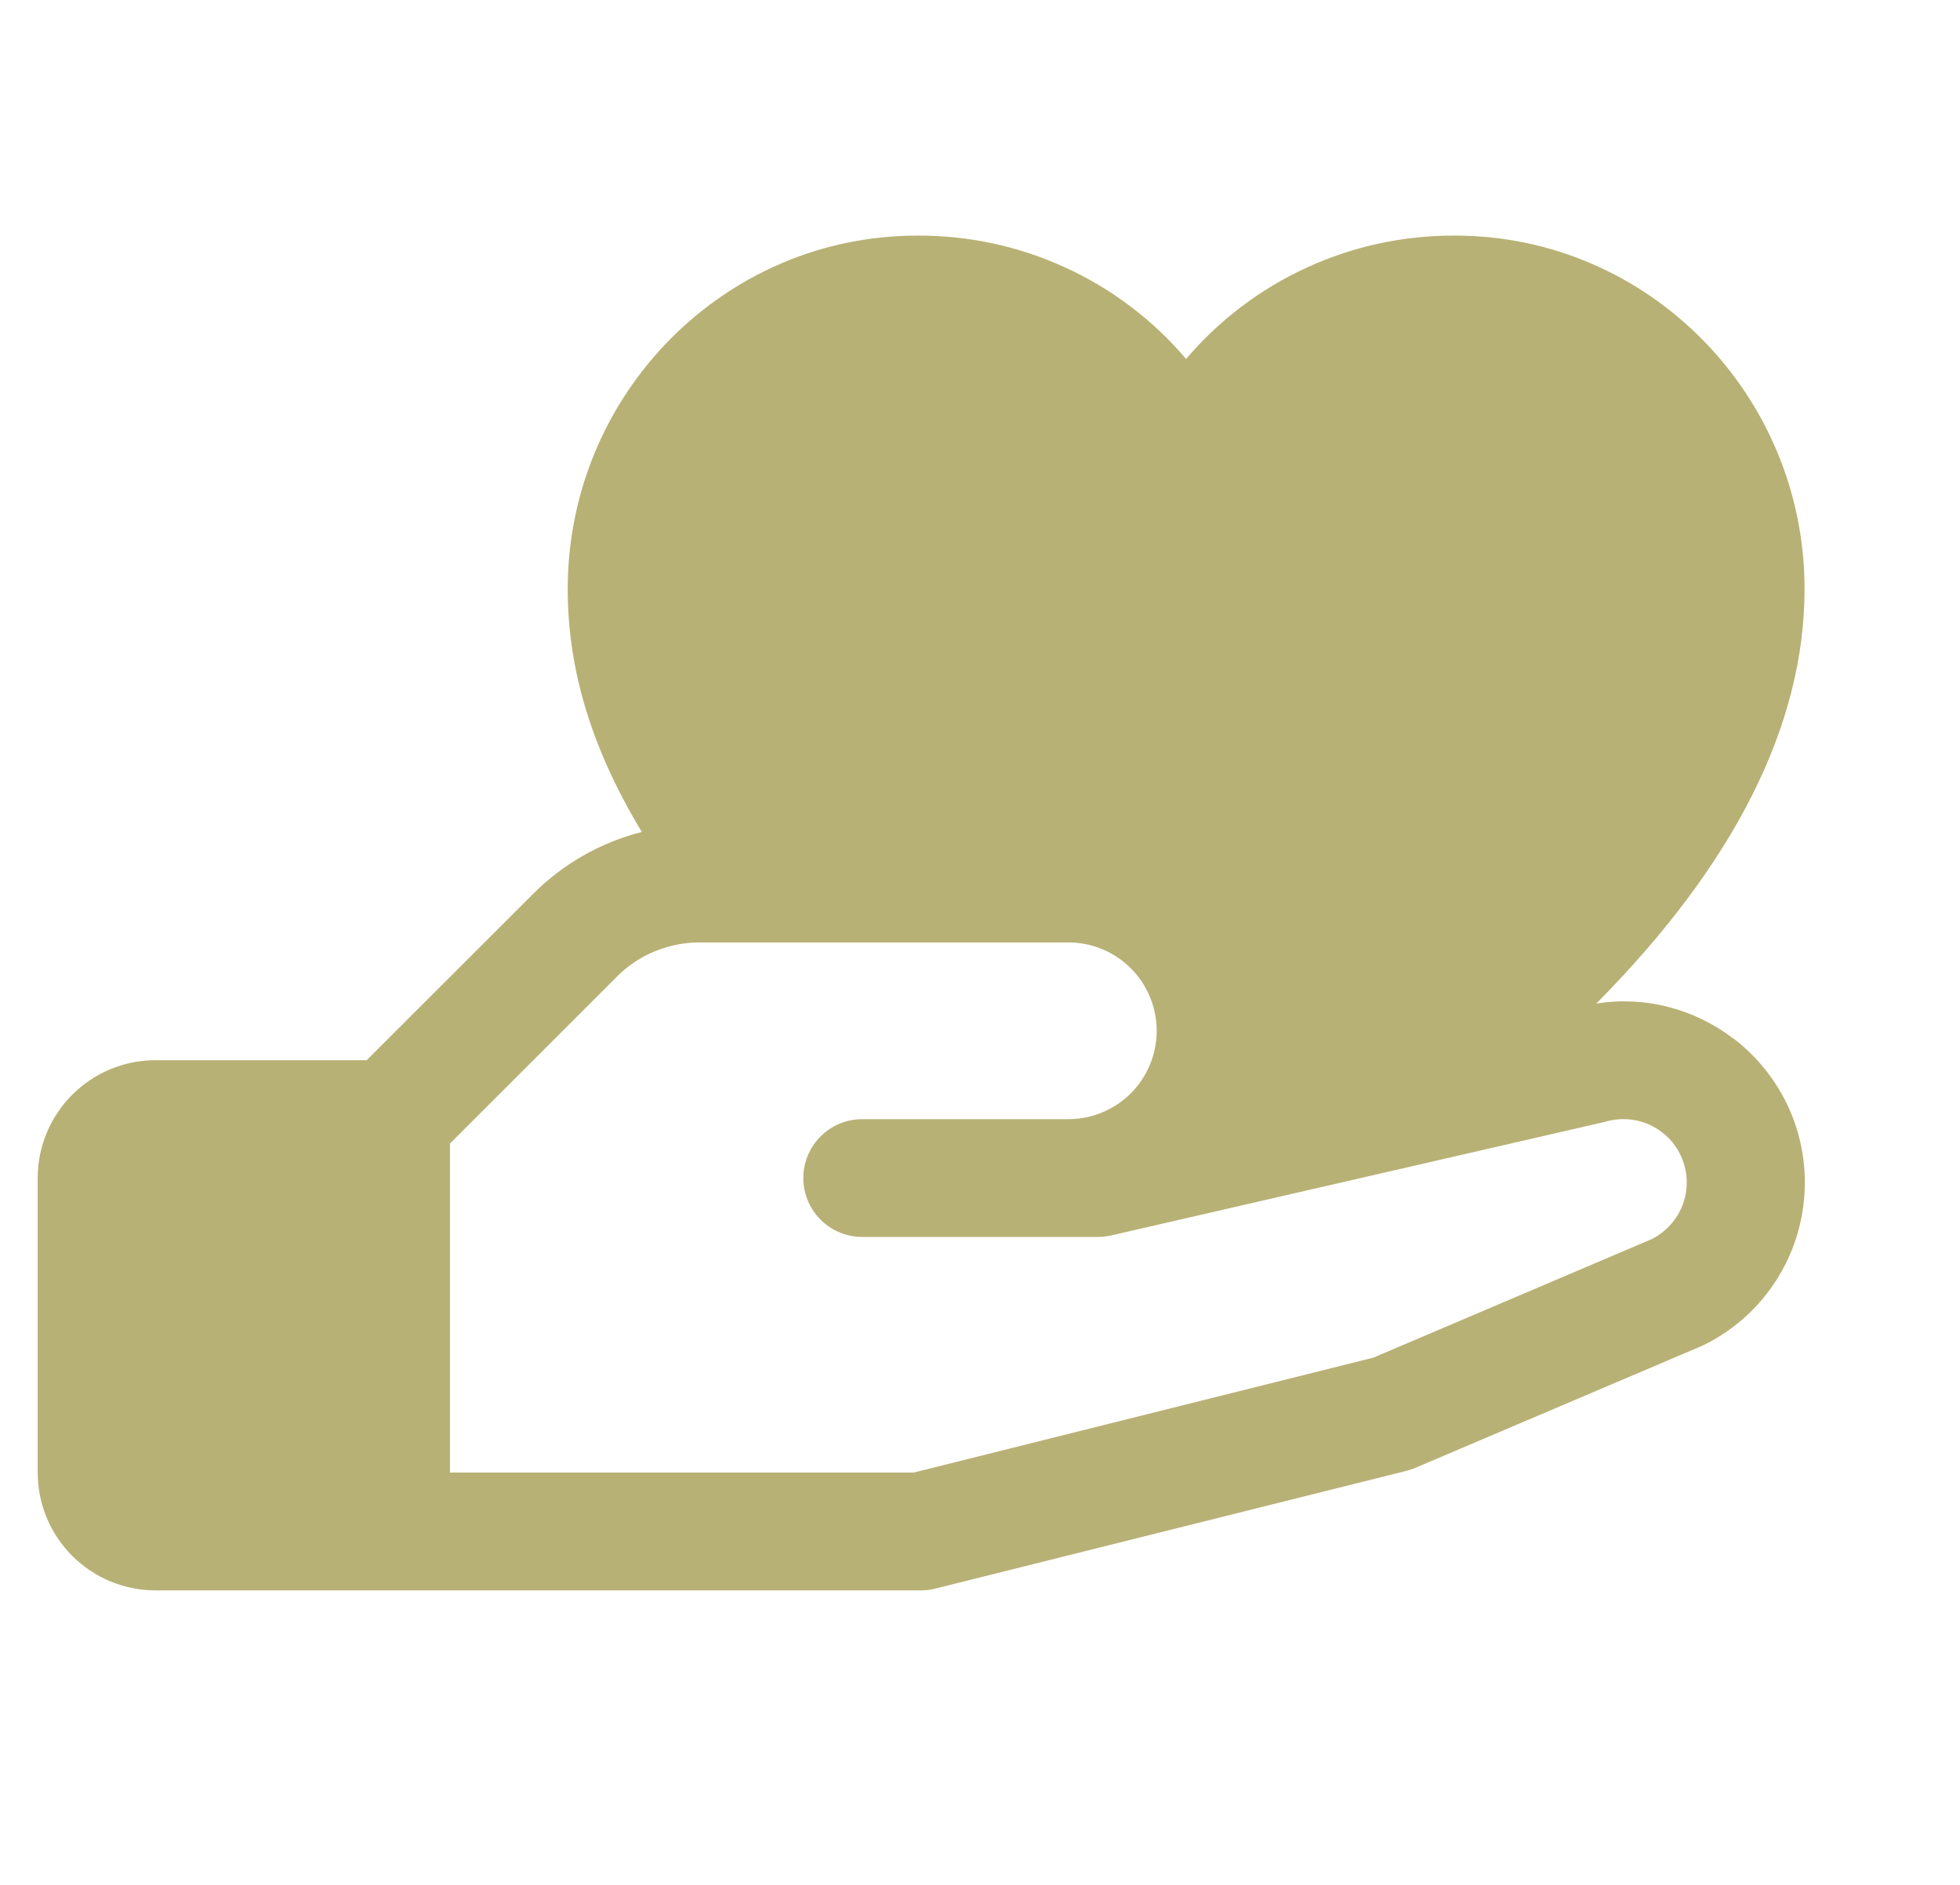 <svg xmlns="http://www.w3.org/2000/svg" fill="none" viewBox="0 0 26 25" height="25" width="26">
<g clip-path="url(#clip0_589_596)">
<path fill="#B8B175" d="M22.993 13.775C22.738 13.579 22.445 13.436 22.132 13.356C21.82 13.275 21.494 13.26 21.176 13.31C23.01 11.458 23.938 9.617 23.938 7.812C23.938 5.228 21.858 3.125 19.303 3.125C18.625 3.121 17.954 3.265 17.337 3.548C16.721 3.83 16.174 4.244 15.734 4.761C15.295 4.244 14.748 3.83 14.131 3.548C13.515 3.265 12.844 3.121 12.166 3.125C9.61 3.125 7.531 5.228 7.531 7.812C7.531 8.887 7.848 9.931 8.514 11.035C7.968 11.173 7.47 11.457 7.073 11.855L4.864 14.062H2.062C1.648 14.062 1.251 14.227 0.958 14.52C0.665 14.813 0.5 15.211 0.5 15.625L0.5 19.531C0.5 19.946 0.665 20.343 0.958 20.636C1.251 20.929 1.648 21.094 2.062 21.094H12.219C12.283 21.094 12.346 21.086 12.408 21.07L18.658 19.508C18.698 19.498 18.737 19.485 18.774 19.469L22.57 17.854L22.613 17.834C22.978 17.652 23.291 17.38 23.521 17.043C23.752 16.707 23.893 16.317 23.931 15.911C23.97 15.505 23.904 15.096 23.741 14.722C23.577 14.349 23.321 14.023 22.997 13.775H22.993ZM21.929 16.427L18.218 18.007L12.121 19.531H5.969V15.167L8.179 12.958C8.323 12.812 8.495 12.697 8.685 12.618C8.875 12.54 9.078 12.499 9.283 12.5H14.172C14.483 12.5 14.781 12.623 15.001 12.843C15.22 13.063 15.344 13.361 15.344 13.672C15.344 13.983 15.22 14.281 15.001 14.501C14.781 14.72 14.483 14.844 14.172 14.844H11.438C11.23 14.844 11.032 14.926 10.885 15.073C10.739 15.219 10.656 15.418 10.656 15.625C10.656 15.832 10.739 16.031 10.885 16.177C11.032 16.324 11.23 16.406 11.438 16.406H14.562C14.621 16.406 14.68 16.399 14.737 16.387L21.28 14.882L21.311 14.874C21.51 14.819 21.724 14.839 21.909 14.931C22.095 15.024 22.24 15.181 22.316 15.374C22.392 15.567 22.395 15.781 22.323 15.975C22.251 16.169 22.109 16.33 21.926 16.427H21.929Z"></path>
</g>
<defs>
<clipPath id="clip0_589_596">
<rect transform="translate(0.5)" fill="white" height="25" width="25"></rect>
</clipPath>
</defs>
</svg>
